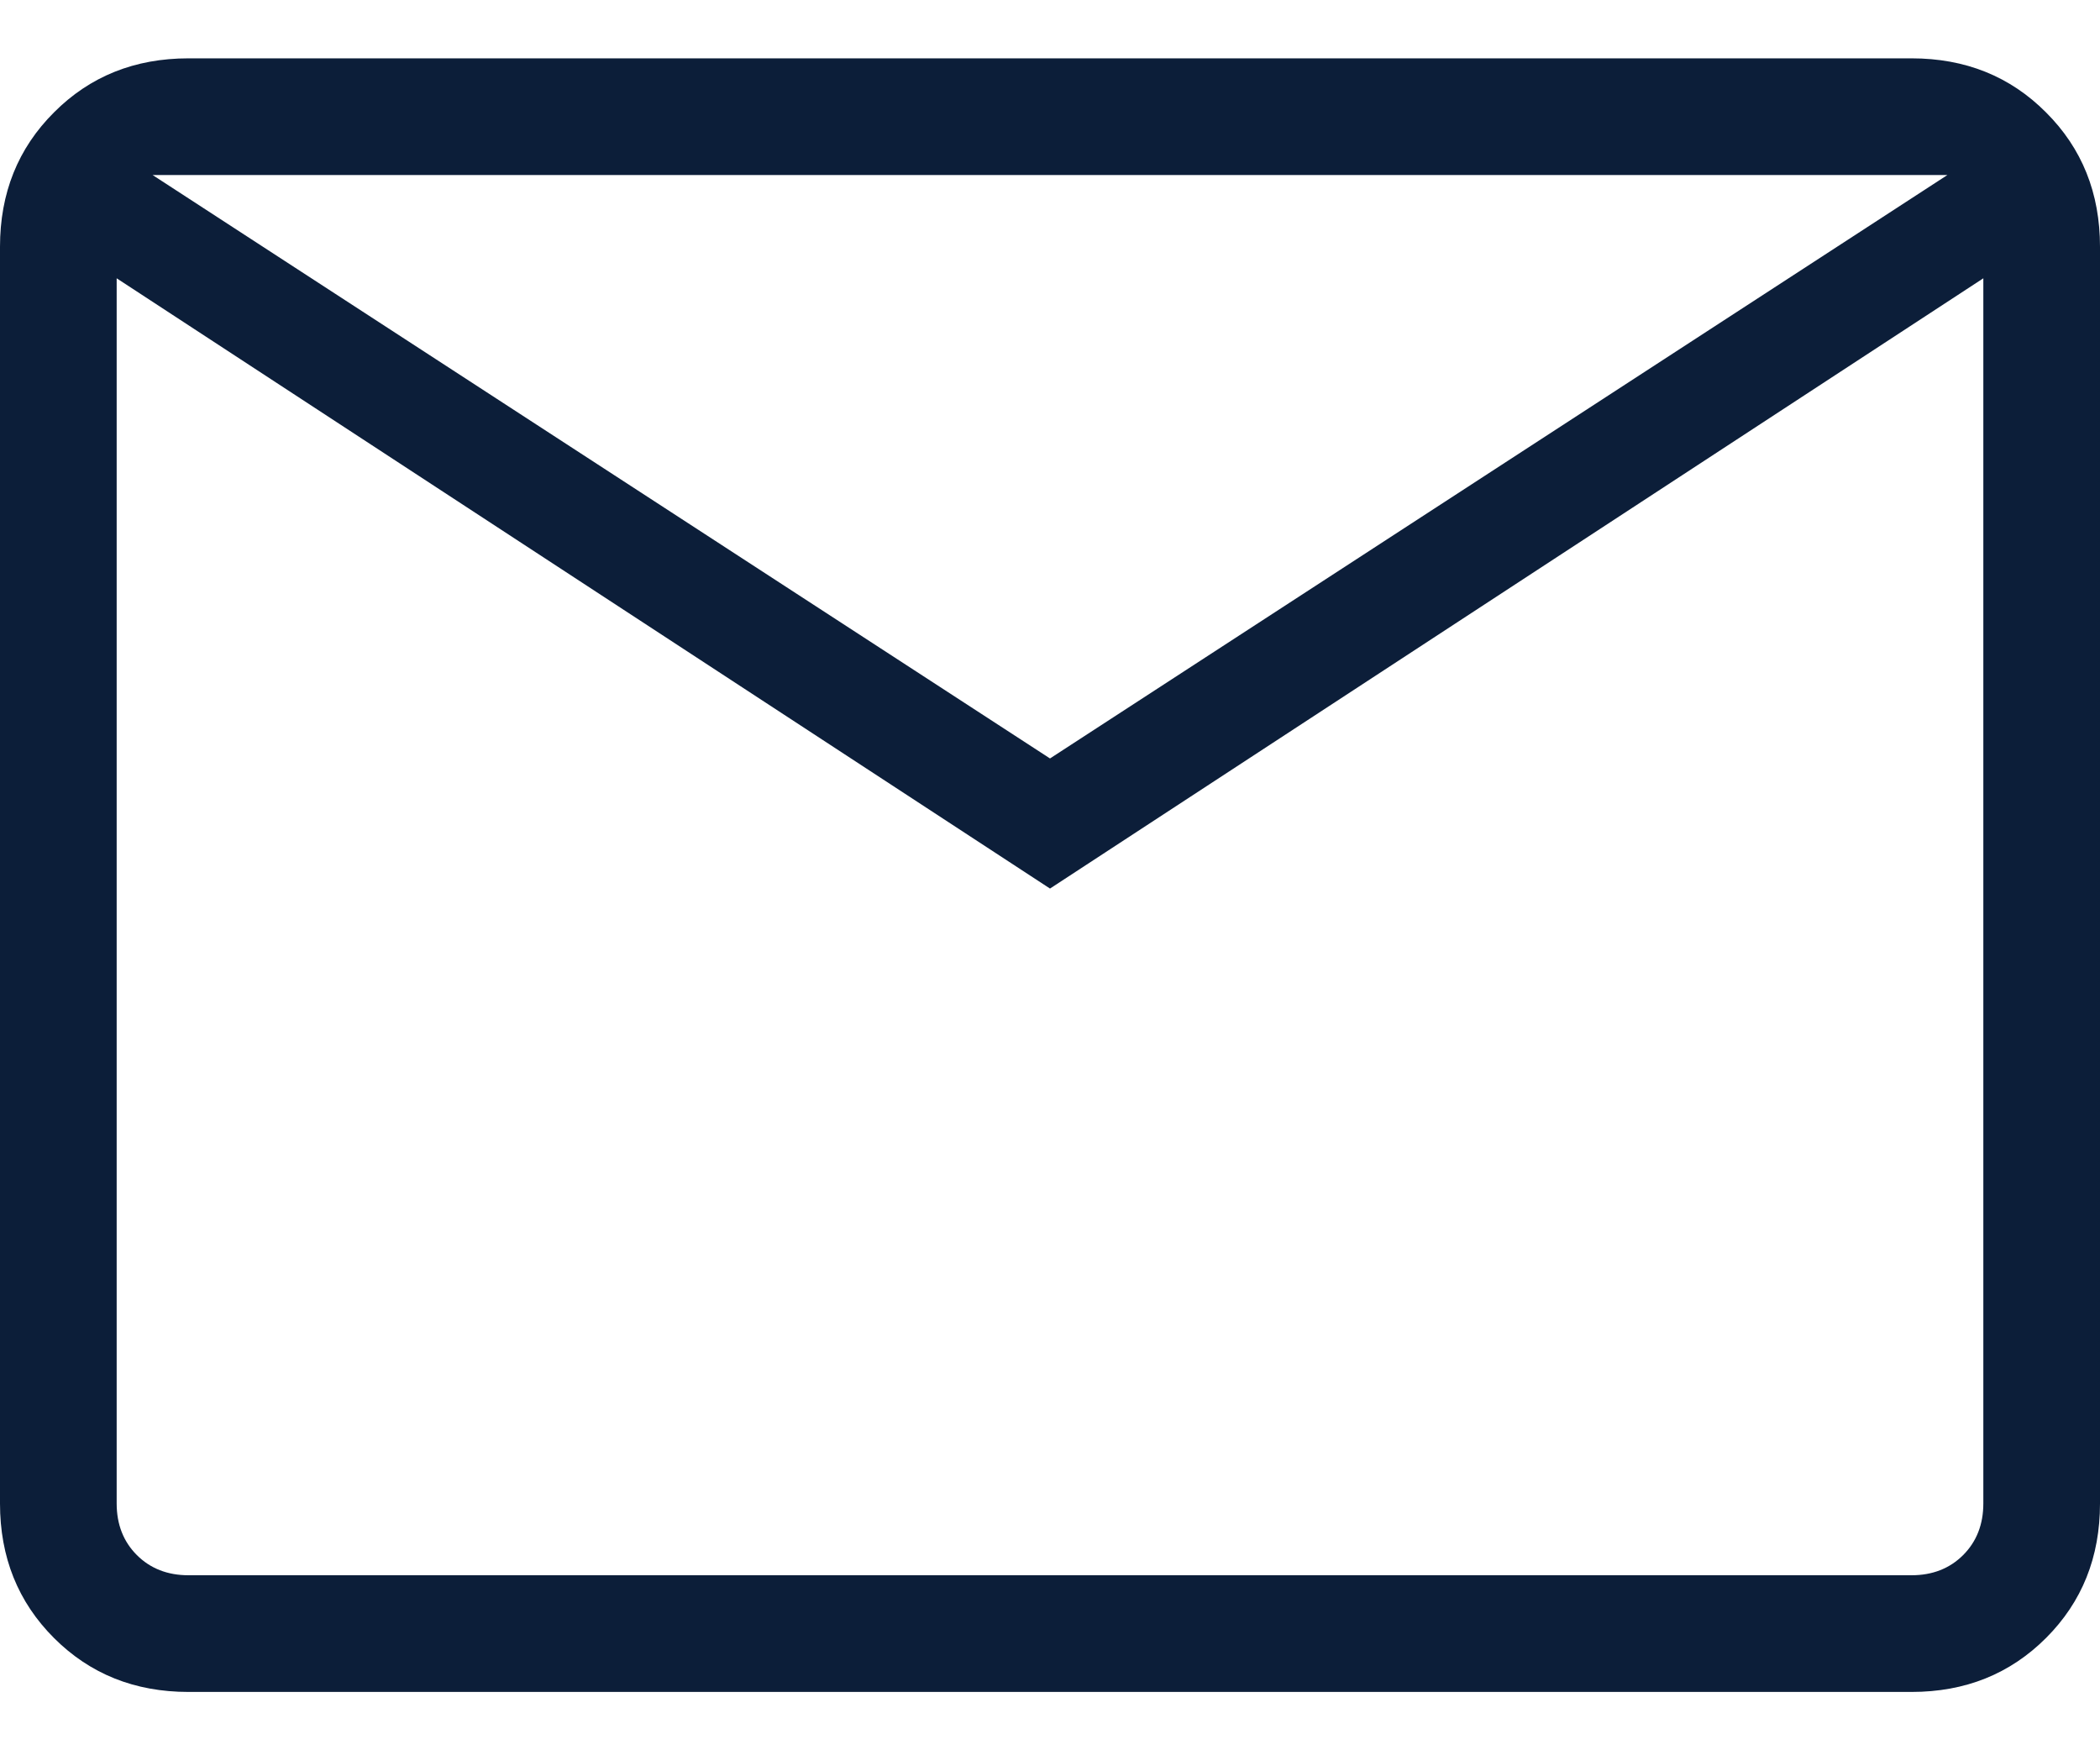 <svg width="18" height="15" viewBox="0 0 18 15" fill="none" xmlns="http://www.w3.org/2000/svg">
<path d="M1.615 14.5C1.155 14.5 0.771 14.346 0.463 14.038C0.154 13.729 0 13.345 0 12.885V2.115C0 1.655 0.154 1.271 0.463 0.963C0.771 0.654 1.155 0.5 1.615 0.5H16.385C16.845 0.5 17.229 0.654 17.537 0.963C17.846 1.271 18 1.655 18 2.115V12.885C18 13.345 17.846 13.729 17.538 14.037C17.229 14.346 16.845 14.5 16.385 14.5H1.615ZM9 7.615L1 2.385V12.885C1 13.064 1.058 13.212 1.173 13.327C1.288 13.442 1.436 13.5 1.615 13.5H16.385C16.564 13.5 16.712 13.442 16.827 13.327C16.942 13.212 17 13.064 17 12.885V2.385L9 7.615ZM9 6.5L16.692 1.5H1.308L9 6.5ZM1 2.385V1.5V12.885C1 13.064 1.058 13.212 1.173 13.327C1.288 13.442 1.436 13.5 1.615 13.5H1V2.385Z" fill="#0C1E39"/>
</svg>

